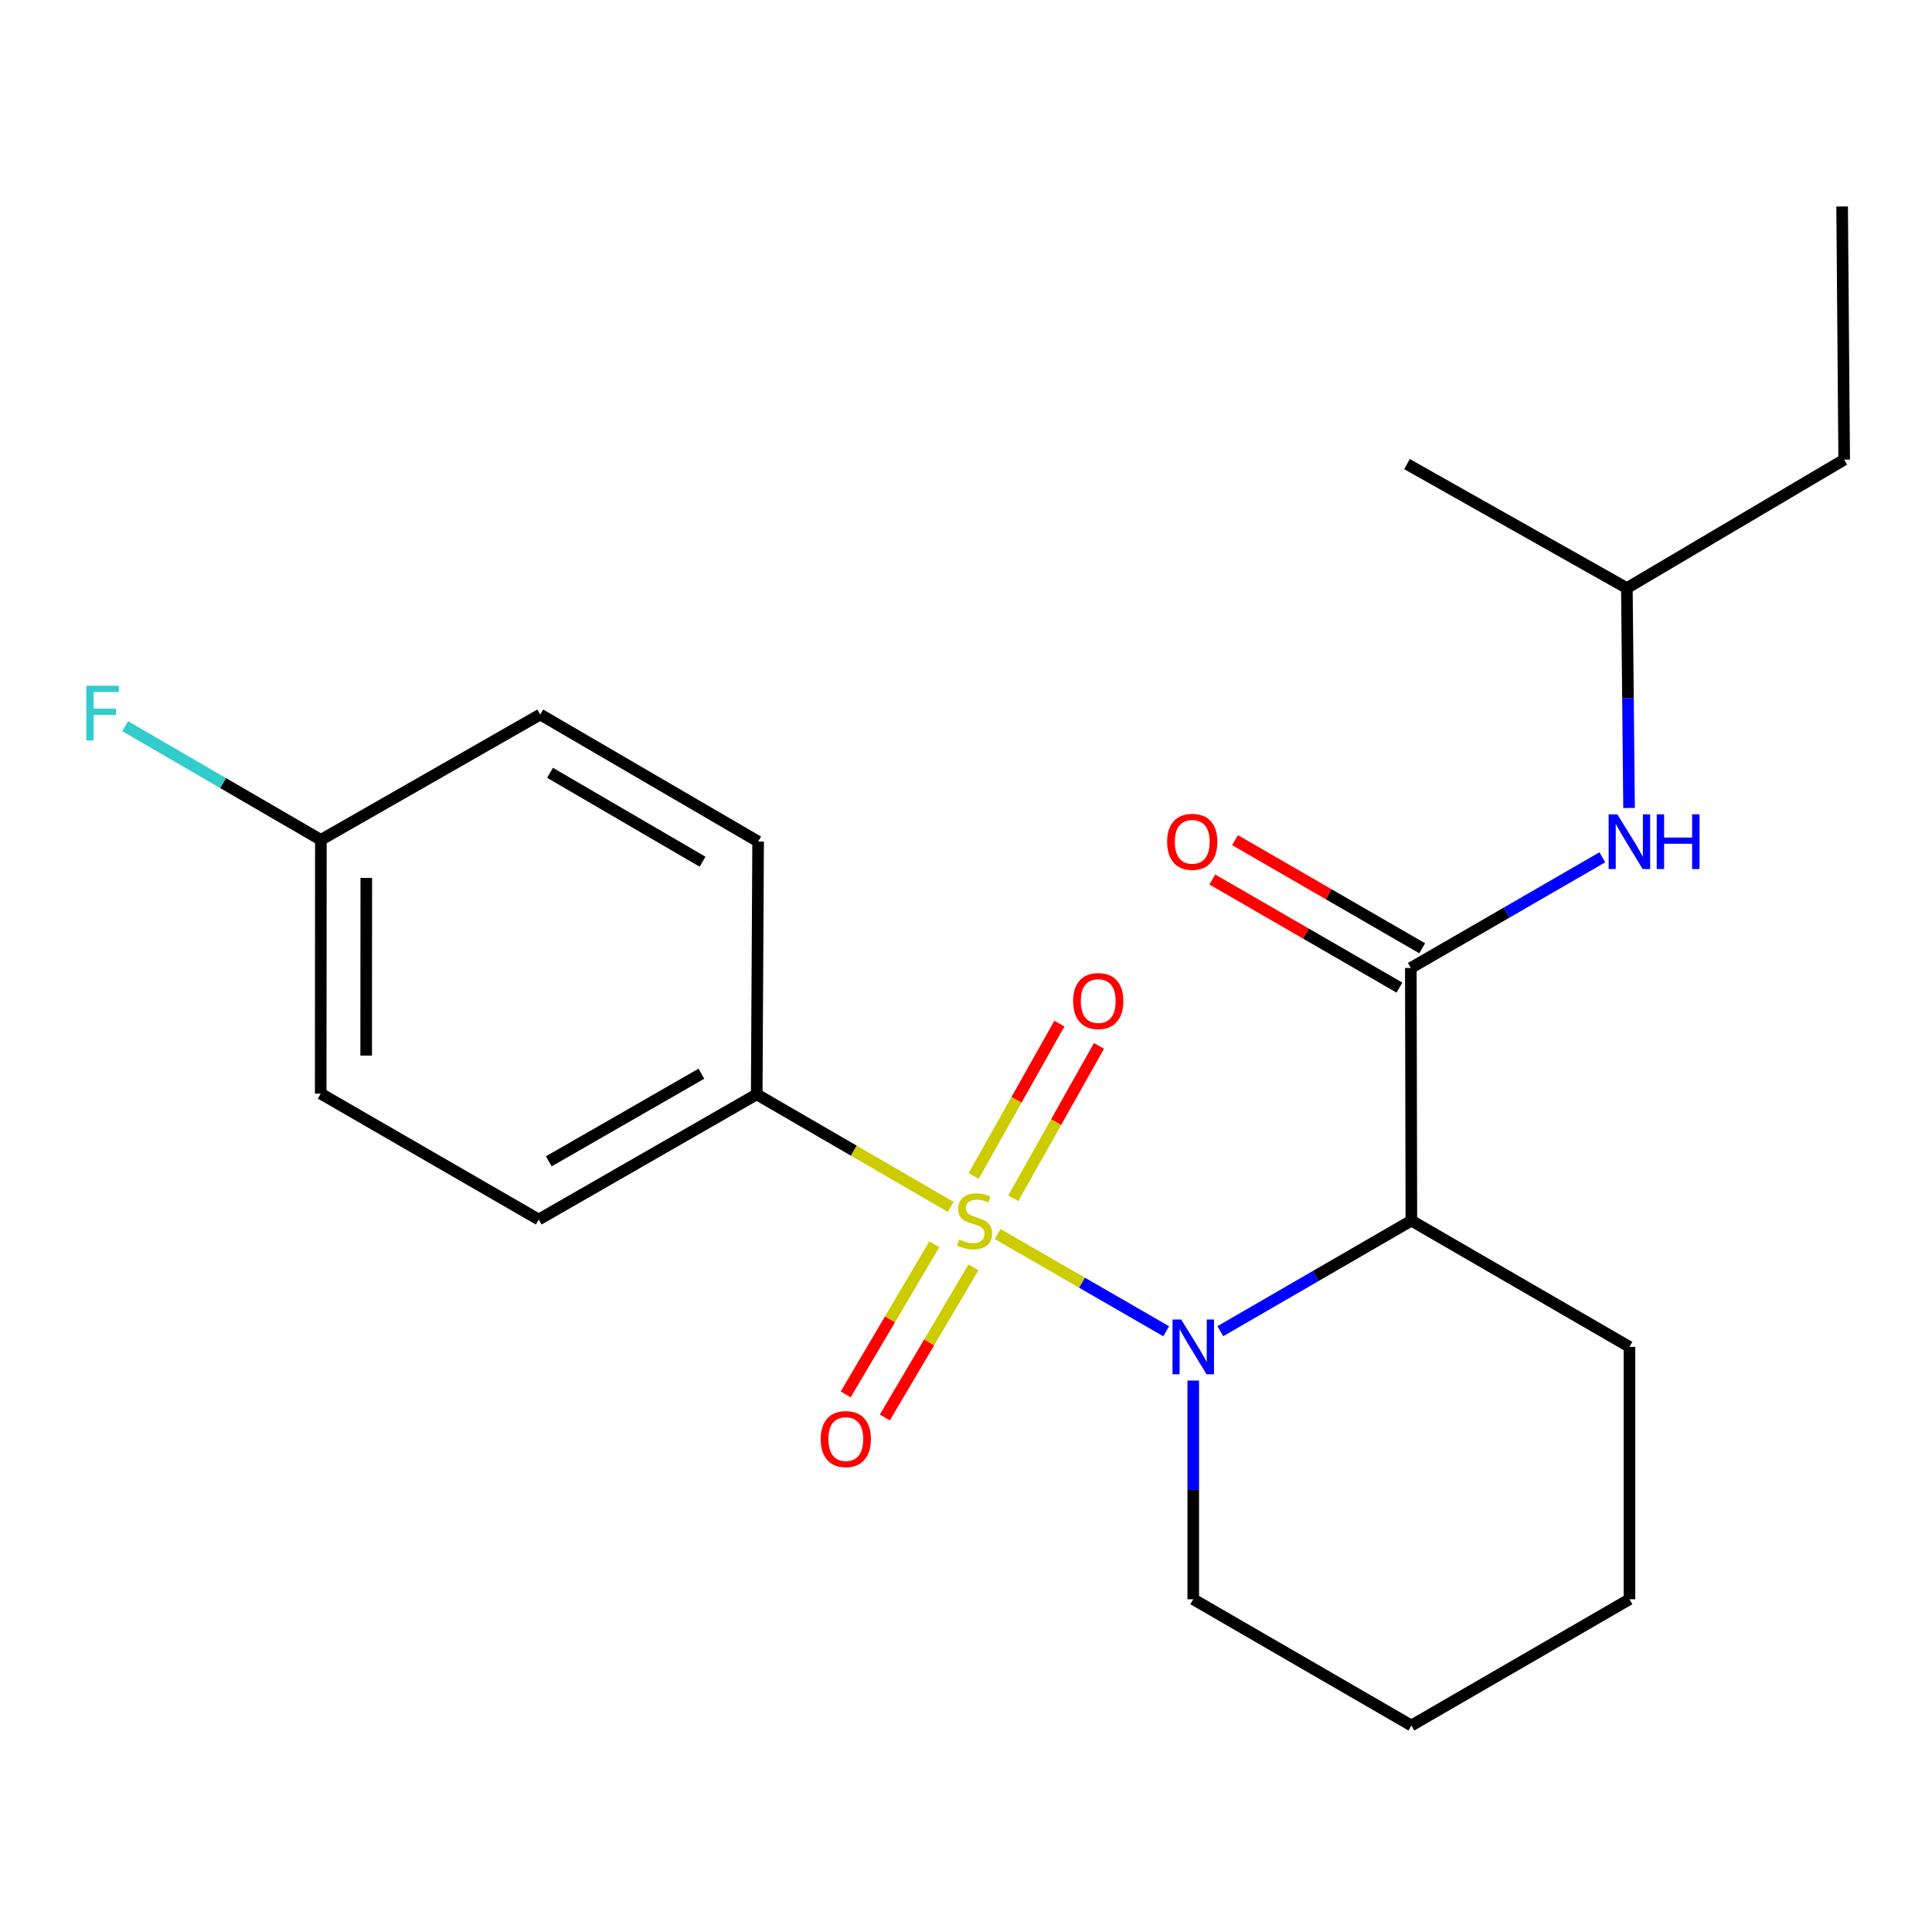 <?xml version='1.0' encoding='iso-8859-1'?>
<svg version='1.1' baseProfile='full'
              xmlns='http://www.w3.org/2000/svg'
                      xmlns:rdkit='http://www.rdkit.org/xml'
                      xmlns:xlink='http://www.w3.org/1999/xlink'
                  xml:space='preserve'
width='1000px' height='1000px' viewBox='0 0 1000 1000'>
<!-- END OF HEADER -->
<rect style='opacity:1.0;fill:#FFFFFF;stroke:none' width='1000' height='1000' x='0' y='0'> </rect>
<path class='bond-4' d='M 603.62,689.061 L 560.002,663.898' style='fill:none;fill-rule:evenodd;stroke:#0000FF;stroke-width:6px;stroke-linecap:butt;stroke-linejoin:miter;stroke-opacity:1' />
<path class='bond-4' d='M 560.002,663.898 L 516.384,638.735' style='fill:none;fill-rule:evenodd;stroke:#CCCC00;stroke-width:6px;stroke-linecap:butt;stroke-linejoin:miter;stroke-opacity:1' />
<path class='bond-8' d='M 617.627,714.567 L 617.627,771.169' style='fill:none;fill-rule:evenodd;stroke:#0000FF;stroke-width:6px;stroke-linecap:butt;stroke-linejoin:miter;stroke-opacity:1' />
<path class='bond-8' d='M 617.627,771.169 L 617.627,827.771' style='fill:none;fill-rule:evenodd;stroke:#000000;stroke-width:6px;stroke-linecap:butt;stroke-linejoin:miter;stroke-opacity:1' />
<path class='bond-10' d='M 631.628,689.037 L 681.077,660.415' style='fill:none;fill-rule:evenodd;stroke:#0000FF;stroke-width:6px;stroke-linecap:butt;stroke-linejoin:miter;stroke-opacity:1' />
<path class='bond-10' d='M 681.077,660.415 L 730.526,631.793' style='fill:none;fill-rule:evenodd;stroke:#000000;stroke-width:6px;stroke-linecap:butt;stroke-linejoin:miter;stroke-opacity:1' />
<path class='bond-16' d='M 617.627,827.771 L 730.526,893.119' style='fill:none;fill-rule:evenodd;stroke:#000000;stroke-width:6px;stroke-linecap:butt;stroke-linejoin:miter;stroke-opacity:1' />
<path class='bond-18' d='M 730.526,893.119 L 843.411,827.771' style='fill:none;fill-rule:evenodd;stroke:#000000;stroke-width:6px;stroke-linecap:butt;stroke-linejoin:miter;stroke-opacity:1' />
<path class='bond-22' d='M 843.411,827.771 L 843.411,697.141' style='fill:none;fill-rule:evenodd;stroke:#000000;stroke-width:6px;stroke-linecap:butt;stroke-linejoin:miter;stroke-opacity:1' />
<path class='bond-1' d='M 843.411,697.141 L 730.526,631.793' style='fill:none;fill-rule:evenodd;stroke:#000000;stroke-width:6px;stroke-linecap:butt;stroke-linejoin:miter;stroke-opacity:1' />
<path class='bond-13' d='M 730.526,631.793 L 730.238,501.006' style='fill:none;fill-rule:evenodd;stroke:#000000;stroke-width:6px;stroke-linecap:butt;stroke-linejoin:miter;stroke-opacity:1' />
<path class='bond-7' d='M 492.102,624.688 L 441.888,595.56' style='fill:none;fill-rule:evenodd;stroke:#CCCC00;stroke-width:6px;stroke-linecap:butt;stroke-linejoin:miter;stroke-opacity:1' />
<path class='bond-7' d='M 441.888,595.56 L 391.673,566.432' style='fill:none;fill-rule:evenodd;stroke:#000000;stroke-width:6px;stroke-linecap:butt;stroke-linejoin:miter;stroke-opacity:1' />
<path class='bond-9' d='M 524.469,620.227 L 546.652,580.788' style='fill:none;fill-rule:evenodd;stroke:#CCCC00;stroke-width:6px;stroke-linecap:butt;stroke-linejoin:miter;stroke-opacity:1' />
<path class='bond-9' d='M 546.652,580.788 L 568.836,541.349' style='fill:none;fill-rule:evenodd;stroke:#FF0000;stroke-width:6px;stroke-linecap:butt;stroke-linejoin:miter;stroke-opacity:1' />
<path class='bond-9' d='M 503.969,608.696 L 526.152,569.257' style='fill:none;fill-rule:evenodd;stroke:#CCCC00;stroke-width:6px;stroke-linecap:butt;stroke-linejoin:miter;stroke-opacity:1' />
<path class='bond-9' d='M 526.152,569.257 L 548.336,529.818' style='fill:none;fill-rule:evenodd;stroke:#FF0000;stroke-width:6px;stroke-linecap:butt;stroke-linejoin:miter;stroke-opacity:1' />
<path class='bond-14' d='M 483.596,644.027 L 460.665,682.881' style='fill:none;fill-rule:evenodd;stroke:#CCCC00;stroke-width:6px;stroke-linecap:butt;stroke-linejoin:miter;stroke-opacity:1' />
<path class='bond-14' d='M 460.665,682.881 L 437.734,721.734' style='fill:none;fill-rule:evenodd;stroke:#FF0000;stroke-width:6px;stroke-linecap:butt;stroke-linejoin:miter;stroke-opacity:1' />
<path class='bond-14' d='M 503.852,655.981 L 480.921,694.835' style='fill:none;fill-rule:evenodd;stroke:#CCCC00;stroke-width:6px;stroke-linecap:butt;stroke-linejoin:miter;stroke-opacity:1' />
<path class='bond-14' d='M 480.921,694.835 L 457.99,733.689' style='fill:none;fill-rule:evenodd;stroke:#FF0000;stroke-width:6px;stroke-linecap:butt;stroke-linejoin:miter;stroke-opacity:1' />
<path class='bond-6' d='M 391.673,566.432 L 278.84,631.218' style='fill:none;fill-rule:evenodd;stroke:#000000;stroke-width:6px;stroke-linecap:butt;stroke-linejoin:miter;stroke-opacity:1' />
<path class='bond-6' d='M 363.037,555.753 L 284.054,601.103' style='fill:none;fill-rule:evenodd;stroke:#000000;stroke-width:6px;stroke-linecap:butt;stroke-linejoin:miter;stroke-opacity:1' />
<path class='bond-20' d='M 391.673,566.432 L 392.405,435.58' style='fill:none;fill-rule:evenodd;stroke:#000000;stroke-width:6px;stroke-linecap:butt;stroke-linejoin:miter;stroke-opacity:1' />
<path class='bond-0' d='M 392.405,435.58 L 279.637,369.827' style='fill:none;fill-rule:evenodd;stroke:#000000;stroke-width:6px;stroke-linecap:butt;stroke-linejoin:miter;stroke-opacity:1' />
<path class='bond-0' d='M 363.642,446.036 L 284.705,400.009' style='fill:none;fill-rule:evenodd;stroke:#000000;stroke-width:6px;stroke-linecap:butt;stroke-linejoin:miter;stroke-opacity:1' />
<path class='bond-2' d='M 279.637,369.827 L 166.085,434.717' style='fill:none;fill-rule:evenodd;stroke:#000000;stroke-width:6px;stroke-linecap:butt;stroke-linejoin:miter;stroke-opacity:1' />
<path class='bond-3' d='M 166.085,434.717 L 165.994,566.053' style='fill:none;fill-rule:evenodd;stroke:#000000;stroke-width:6px;stroke-linecap:butt;stroke-linejoin:miter;stroke-opacity:1' />
<path class='bond-3' d='M 189.592,454.434 L 189.528,546.369' style='fill:none;fill-rule:evenodd;stroke:#000000;stroke-width:6px;stroke-linecap:butt;stroke-linejoin:miter;stroke-opacity:1' />
<path class='bond-21' d='M 166.085,434.717 L 115.44,405.3' style='fill:none;fill-rule:evenodd;stroke:#000000;stroke-width:6px;stroke-linecap:butt;stroke-linejoin:miter;stroke-opacity:1' />
<path class='bond-21' d='M 115.44,405.3 L 64.795,375.883' style='fill:none;fill-rule:evenodd;stroke:#33CCCC;stroke-width:6px;stroke-linecap:butt;stroke-linejoin:miter;stroke-opacity:1' />
<path class='bond-5' d='M 165.994,566.053 L 278.84,631.218' style='fill:none;fill-rule:evenodd;stroke:#000000;stroke-width:6px;stroke-linecap:butt;stroke-linejoin:miter;stroke-opacity:1' />
<path class='bond-11' d='M 730.238,501.006 L 779.802,472.372' style='fill:none;fill-rule:evenodd;stroke:#000000;stroke-width:6px;stroke-linecap:butt;stroke-linejoin:miter;stroke-opacity:1' />
<path class='bond-11' d='M 779.802,472.372 L 829.365,443.737' style='fill:none;fill-rule:evenodd;stroke:#0000FF;stroke-width:6px;stroke-linecap:butt;stroke-linejoin:miter;stroke-opacity:1' />
<path class='bond-12' d='M 736.121,490.823 L 687.688,462.842' style='fill:none;fill-rule:evenodd;stroke:#000000;stroke-width:6px;stroke-linecap:butt;stroke-linejoin:miter;stroke-opacity:1' />
<path class='bond-12' d='M 687.688,462.842 L 639.254,434.86' style='fill:none;fill-rule:evenodd;stroke:#FF0000;stroke-width:6px;stroke-linecap:butt;stroke-linejoin:miter;stroke-opacity:1' />
<path class='bond-12' d='M 724.355,511.189 L 675.921,483.208' style='fill:none;fill-rule:evenodd;stroke:#000000;stroke-width:6px;stroke-linecap:butt;stroke-linejoin:miter;stroke-opacity:1' />
<path class='bond-12' d='M 675.921,483.208 L 627.488,455.226' style='fill:none;fill-rule:evenodd;stroke:#FF0000;stroke-width:6px;stroke-linecap:butt;stroke-linejoin:miter;stroke-opacity:1' />
<path class='bond-15' d='M 843.198,418.204 L 842.632,361.302' style='fill:none;fill-rule:evenodd;stroke:#0000FF;stroke-width:6px;stroke-linecap:butt;stroke-linejoin:miter;stroke-opacity:1' />
<path class='bond-15' d='M 842.632,361.302 L 842.065,304.401' style='fill:none;fill-rule:evenodd;stroke:#000000;stroke-width:6px;stroke-linecap:butt;stroke-linejoin:miter;stroke-opacity:1' />
<path class='bond-17' d='M 842.065,304.401 L 954.545,237.916' style='fill:none;fill-rule:evenodd;stroke:#000000;stroke-width:6px;stroke-linecap:butt;stroke-linejoin:miter;stroke-opacity:1' />
<path class='bond-23' d='M 842.065,304.401 L 728.252,240.216' style='fill:none;fill-rule:evenodd;stroke:#000000;stroke-width:6px;stroke-linecap:butt;stroke-linejoin:miter;stroke-opacity:1' />
<path class='bond-19' d='M 954.545,237.916 L 953.487,106.881' style='fill:none;fill-rule:evenodd;stroke:#000000;stroke-width:6px;stroke-linecap:butt;stroke-linejoin:miter;stroke-opacity:1' />
<path  class='atom-0' d='M 611.367 682.981
L 620.647 697.981
Q 621.567 699.461, 623.047 702.141
Q 624.527 704.821, 624.607 704.981
L 624.607 682.981
L 628.367 682.981
L 628.367 711.301
L 624.487 711.301
L 614.527 694.901
Q 613.367 692.981, 612.127 690.781
Q 610.927 688.581, 610.567 687.901
L 610.567 711.301
L 606.887 711.301
L 606.887 682.981
L 611.367 682.981
' fill='#0000FF'/>
<path  class='atom-6' d='M 496.441 641.566
Q 496.761 641.686, 498.081 642.246
Q 499.401 642.806, 500.841 643.166
Q 502.321 643.486, 503.761 643.486
Q 506.441 643.486, 508.001 642.206
Q 509.561 640.886, 509.561 638.606
Q 509.561 637.046, 508.761 636.086
Q 508.001 635.126, 506.801 634.606
Q 505.601 634.086, 503.601 633.486
Q 501.081 632.726, 499.561 632.006
Q 498.081 631.286, 497.001 629.766
Q 495.961 628.246, 495.961 625.686
Q 495.961 622.126, 498.361 619.926
Q 500.801 617.726, 505.601 617.726
Q 508.881 617.726, 512.601 619.286
L 511.681 622.366
Q 508.281 620.966, 505.721 620.966
Q 502.961 620.966, 501.441 622.126
Q 499.921 623.246, 499.961 625.206
Q 499.961 626.726, 500.721 627.646
Q 501.521 628.566, 502.641 629.086
Q 503.801 629.606, 505.721 630.206
Q 508.281 631.006, 509.801 631.806
Q 511.321 632.606, 512.401 634.246
Q 513.521 635.846, 513.521 638.606
Q 513.521 642.526, 510.881 644.646
Q 508.281 646.726, 503.921 646.726
Q 501.401 646.726, 499.481 646.166
Q 497.601 645.646, 495.361 644.726
L 496.441 641.566
' fill='#CCCC00'/>
<path  class='atom-7' d='M 555.443 518.139
Q 555.443 511.339, 558.803 507.539
Q 562.163 503.739, 568.443 503.739
Q 574.723 503.739, 578.083 507.539
Q 581.443 511.339, 581.443 518.139
Q 581.443 525.019, 578.043 528.939
Q 574.643 532.819, 568.443 532.819
Q 562.203 532.819, 558.803 528.939
Q 555.443 525.059, 555.443 518.139
M 568.443 529.619
Q 572.763 529.619, 575.083 526.739
Q 577.443 523.819, 577.443 518.139
Q 577.443 512.579, 575.083 509.779
Q 572.763 506.939, 568.443 506.939
Q 564.123 506.939, 561.763 509.739
Q 559.443 512.539, 559.443 518.139
Q 559.443 523.859, 561.763 526.739
Q 564.123 529.619, 568.443 529.619
' fill='#FF0000'/>
<path  class='atom-8' d='M 424.787 744.863
Q 424.787 738.063, 428.147 734.263
Q 431.507 730.463, 437.787 730.463
Q 444.067 730.463, 447.427 734.263
Q 450.787 738.063, 450.787 744.863
Q 450.787 751.743, 447.387 755.663
Q 443.987 759.543, 437.787 759.543
Q 431.547 759.543, 428.147 755.663
Q 424.787 751.783, 424.787 744.863
M 437.787 756.343
Q 442.107 756.343, 444.427 753.463
Q 446.787 750.543, 446.787 744.863
Q 446.787 739.303, 444.427 736.503
Q 442.107 733.663, 437.787 733.663
Q 433.467 733.663, 431.107 736.463
Q 428.787 739.263, 428.787 744.863
Q 428.787 750.583, 431.107 753.463
Q 433.467 756.343, 437.787 756.343
' fill='#FF0000'/>
<path  class='atom-16' d='M 837.112 421.485
L 846.392 436.485
Q 847.312 437.965, 848.792 440.645
Q 850.272 443.325, 850.352 443.485
L 850.352 421.485
L 854.112 421.485
L 854.112 449.805
L 850.232 449.805
L 840.272 433.405
Q 839.112 431.485, 837.872 429.285
Q 836.672 427.085, 836.312 426.405
L 836.312 449.805
L 832.632 449.805
L 832.632 421.485
L 837.112 421.485
' fill='#0000FF'/>
<path  class='atom-16' d='M 857.512 421.485
L 861.352 421.485
L 861.352 433.525
L 875.832 433.525
L 875.832 421.485
L 879.672 421.485
L 879.672 449.805
L 875.832 449.805
L 875.832 436.725
L 861.352 436.725
L 861.352 449.805
L 857.512 449.805
L 857.512 421.485
' fill='#0000FF'/>
<path  class='atom-17' d='M 604.104 435.725
Q 604.104 428.925, 607.464 425.125
Q 610.824 421.325, 617.104 421.325
Q 623.384 421.325, 626.744 425.125
Q 630.104 428.925, 630.104 435.725
Q 630.104 442.605, 626.704 446.525
Q 623.304 450.405, 617.104 450.405
Q 610.864 450.405, 607.464 446.525
Q 604.104 442.645, 604.104 435.725
M 617.104 447.205
Q 621.424 447.205, 623.744 444.325
Q 626.104 441.405, 626.104 435.725
Q 626.104 430.165, 623.744 427.365
Q 621.424 424.525, 617.104 424.525
Q 612.784 424.525, 610.424 427.325
Q 608.104 430.125, 608.104 435.725
Q 608.104 441.445, 610.424 444.325
Q 612.784 447.205, 617.104 447.205
' fill='#FF0000'/>
<path  class='atom-21' d='M 44.689 354.935
L 61.529 354.935
L 61.529 358.175
L 48.489 358.175
L 48.489 366.775
L 60.089 366.775
L 60.089 370.055
L 48.489 370.055
L 48.489 383.255
L 44.689 383.255
L 44.689 354.935
' fill='#33CCCC'/>
</svg>

